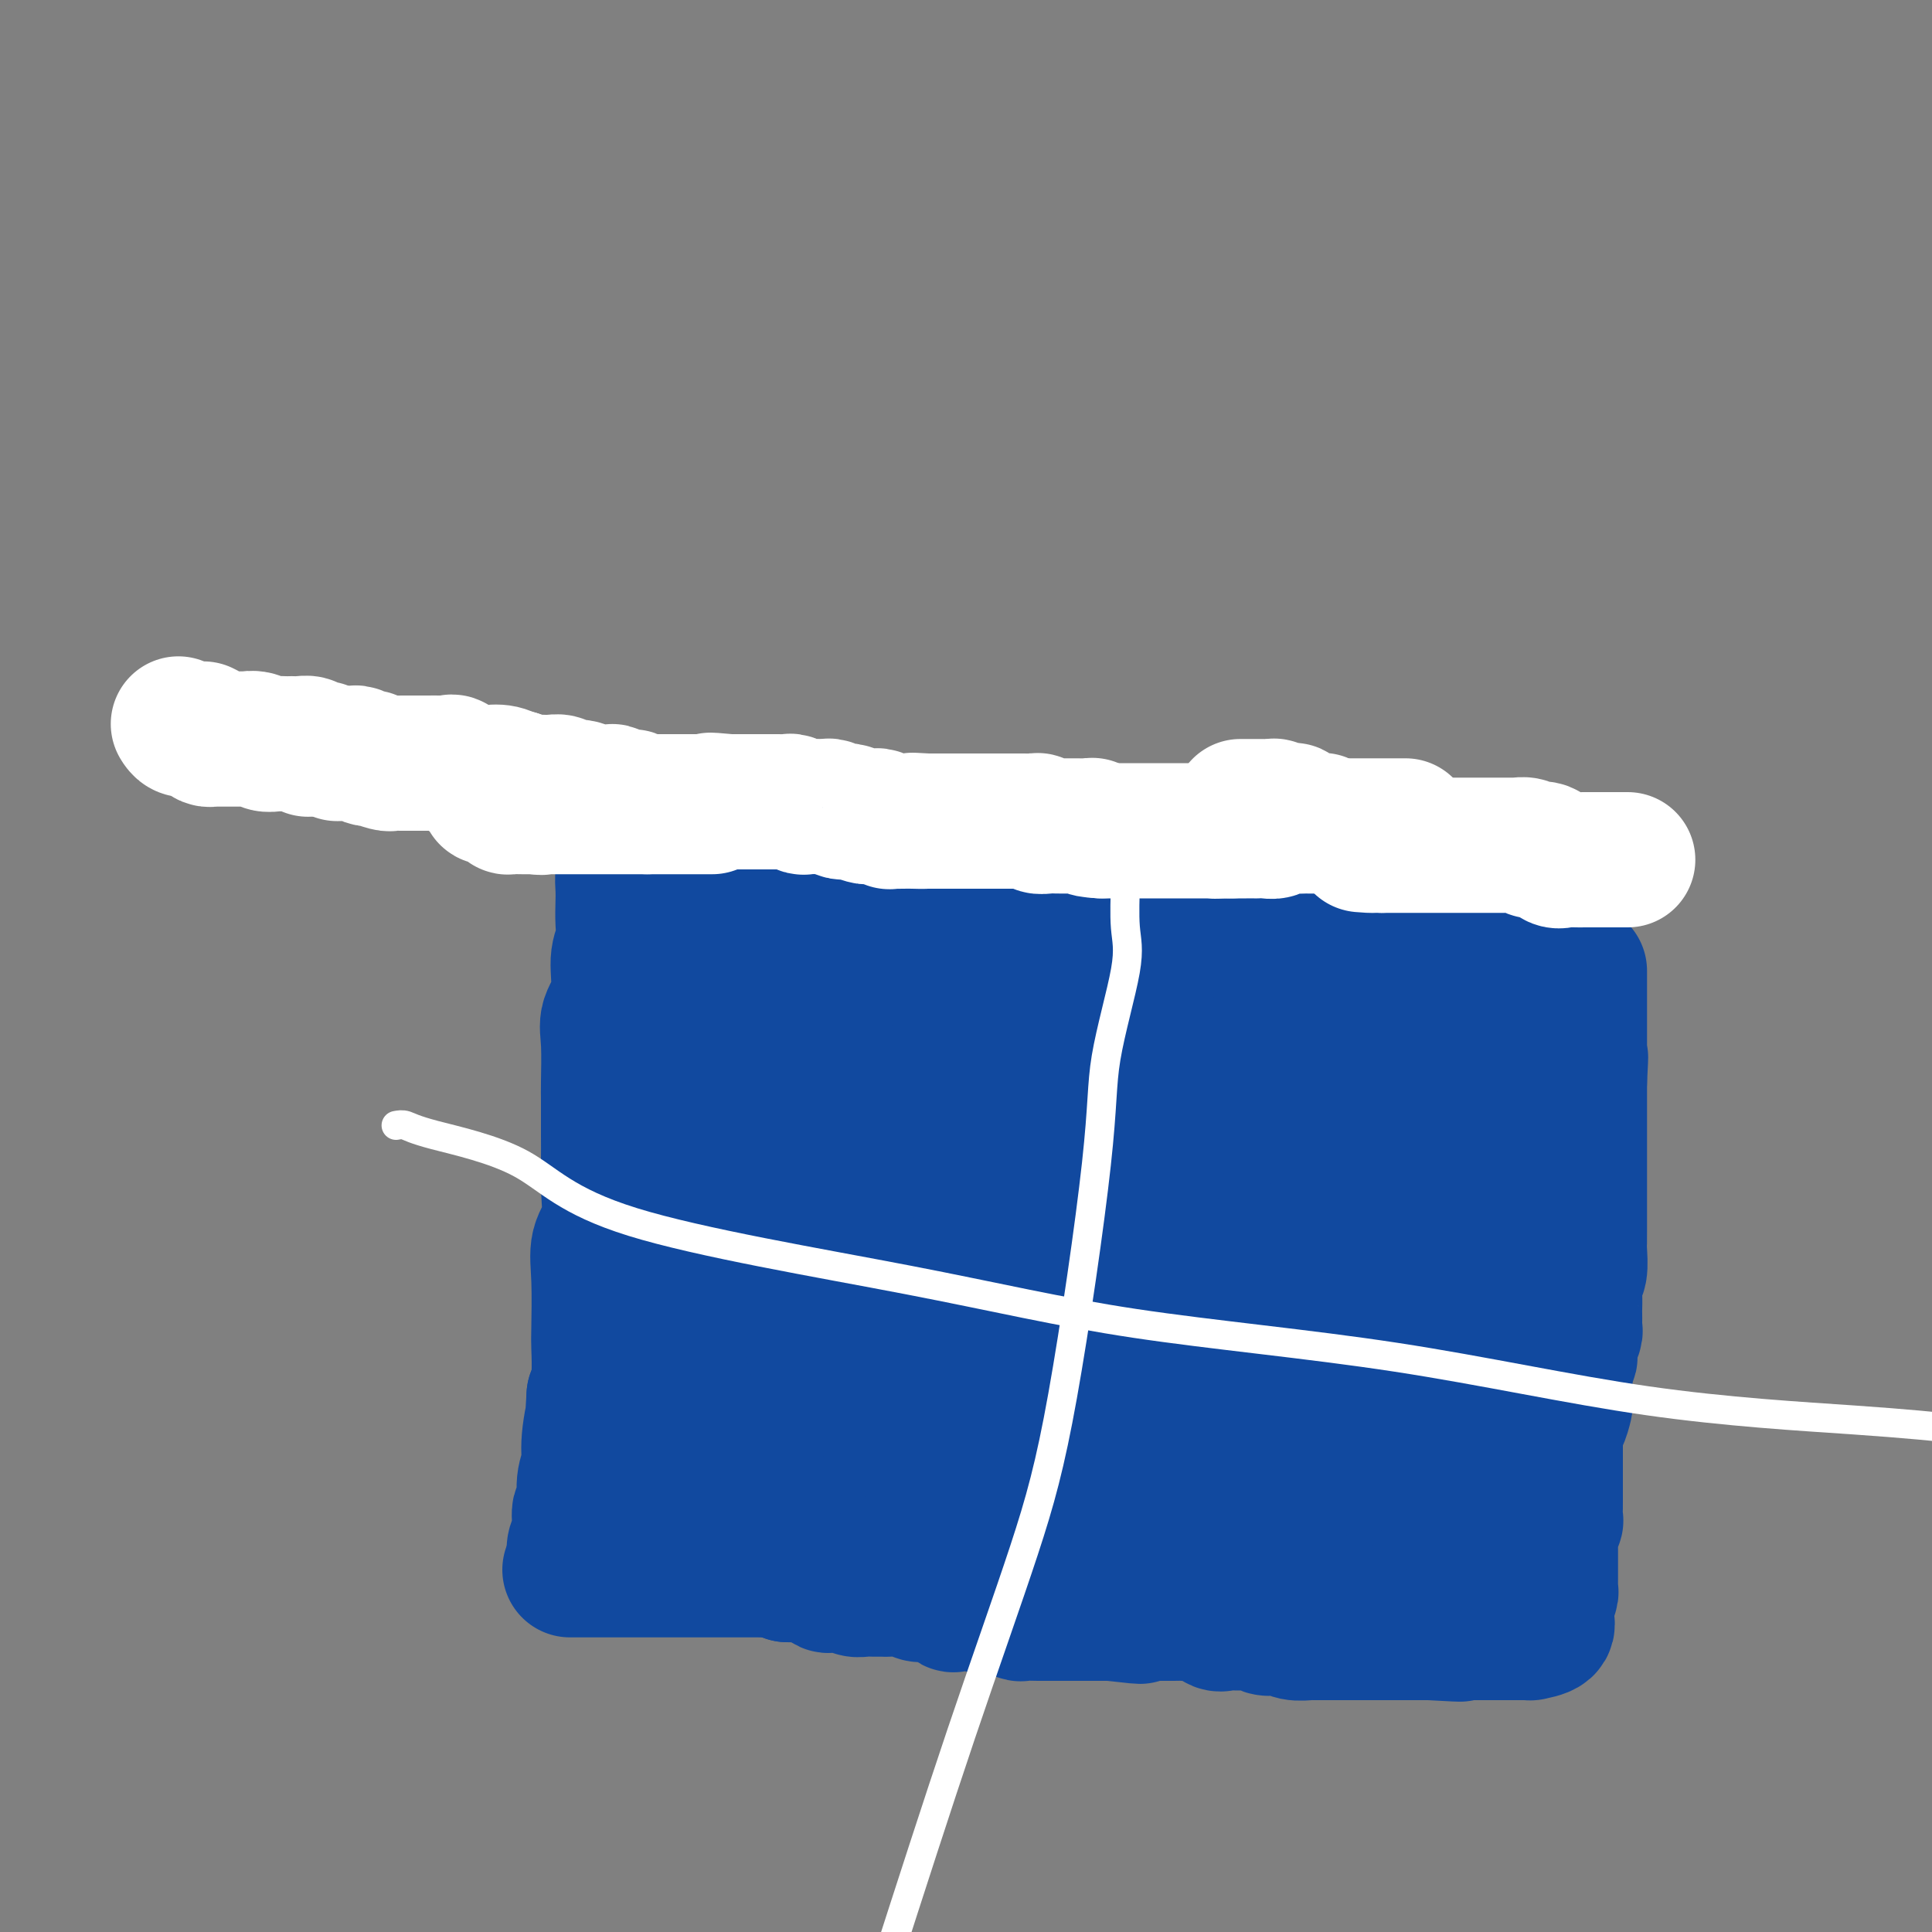 <svg viewBox='0 0 400 400' version='1.1' xmlns='http://www.w3.org/2000/svg' xmlns:xlink='http://www.w3.org/1999/xlink'><rect x="0" y="0" width="400" height="400" fill="#808080" stroke="none"/><g fill='none' stroke='#11499F' stroke-width='28' stroke-linecap='round' stroke-linejoin='round'><path d='M131,175c0.083,0.124 0.166,0.248 0,1c-0.166,0.752 -0.581,2.133 -1,3c-0.419,0.867 -0.843,1.222 -1,2c-0.157,0.778 -0.046,1.979 0,3c0.046,1.021 0.029,1.861 0,3c-0.029,1.139 -0.068,2.576 0,4c0.068,1.424 0.242,2.834 0,4c-0.242,1.166 -0.902,2.088 -1,4c-0.098,1.912 0.366,4.815 0,7c-0.366,2.185 -1.562,3.652 -2,5c-0.438,1.348 -0.117,2.578 0,5c0.117,2.422 0.031,6.035 0,8c-0.031,1.965 -0.006,2.283 0,4c0.006,1.717 -0.006,4.835 0,7c0.006,2.165 0.030,3.378 0,5c-0.030,1.622 -0.113,3.653 0,6c0.113,2.347 0.422,5.009 0,7c-0.422,1.991 -1.577,3.309 -2,5c-0.423,1.691 -0.116,3.754 0,7c0.116,3.246 0.041,7.674 0,10c-0.041,2.326 -0.050,2.549 0,4c0.050,1.451 0.157,4.129 0,6c-0.157,1.871 -0.579,2.936 -1,4'/><path d='M123,289c-1.172,18.595 -0.103,8.083 0,5c0.103,-3.083 -0.761,1.261 -1,4c-0.239,2.739 0.147,3.871 0,5c-0.147,1.129 -0.828,2.256 -1,4c-0.172,1.744 0.164,4.106 0,5c-0.164,0.894 -0.829,0.320 -1,1c-0.171,0.680 0.150,2.613 0,4c-0.150,1.387 -0.772,2.227 -1,3c-0.228,0.773 -0.061,1.477 0,2c0.061,0.523 0.018,0.864 0,1c-0.018,0.136 -0.009,0.068 0,0'/><path d='M141,168c0.238,0.331 0.476,0.662 1,1c0.524,0.338 1.335,0.683 2,1c0.665,0.317 1.186,0.606 2,1c0.814,0.394 1.922,0.893 3,1c1.078,0.107 2.127,-0.178 3,0c0.873,0.178 1.569,0.817 2,1c0.431,0.183 0.598,-0.091 1,0c0.402,0.091 1.039,0.547 2,1c0.961,0.453 2.247,0.903 3,1c0.753,0.097 0.972,-0.159 2,0c1.028,0.159 2.865,0.732 4,1c1.135,0.268 1.569,0.232 2,0c0.431,-0.232 0.858,-0.661 2,0c1.142,0.661 3.000,2.410 4,3c1.000,0.590 1.144,0.020 2,0c0.856,-0.020 2.425,0.510 4,1c1.575,0.490 3.155,0.940 4,1c0.845,0.060 0.956,-0.268 2,0c1.044,0.268 3.022,1.134 5,2'/><path d='M191,183c7.847,2.484 2.466,1.195 2,1c-0.466,-0.195 3.983,0.703 6,1c2.017,0.297 1.602,-0.007 3,0c1.398,0.007 4.610,0.325 7,1c2.390,0.675 3.956,1.706 5,2c1.044,0.294 1.564,-0.148 3,0c1.436,0.148 3.788,0.885 6,2c2.212,1.115 4.284,2.608 6,3c1.716,0.392 3.077,-0.315 5,0c1.923,0.315 4.409,1.654 6,2c1.591,0.346 2.286,-0.302 4,0c1.714,0.302 4.448,1.552 6,2c1.552,0.448 1.923,0.092 3,0c1.077,-0.092 2.861,0.081 4,0c1.139,-0.081 1.635,-0.414 3,0c1.365,0.414 3.600,1.575 5,2c1.400,0.425 1.966,0.113 3,0c1.034,-0.113 2.534,-0.027 4,0c1.466,0.027 2.896,-0.006 4,0c1.104,0.006 1.883,0.052 3,0c1.117,-0.052 2.573,-0.202 4,0c1.427,0.202 2.824,0.756 4,1c1.176,0.244 2.130,0.178 3,0c0.870,-0.178 1.657,-0.469 3,0c1.343,0.469 3.242,1.699 5,2c1.758,0.301 3.375,-0.326 5,0c1.625,0.326 3.259,1.604 5,2c1.741,0.396 3.590,-0.090 5,0c1.410,0.090 2.379,0.755 3,1c0.621,0.245 0.892,0.070 1,0c0.108,-0.070 0.054,-0.035 0,0'/><path d='M317,205c10.603,1.514 3.612,1.300 1,2c-2.612,0.700 -0.843,2.316 0,4c0.843,1.684 0.762,3.436 0,6c-0.762,2.564 -2.204,5.939 -3,9c-0.796,3.061 -0.945,5.806 -1,7c-0.055,1.194 -0.015,0.836 0,2c0.015,1.164 0.004,3.850 0,6c-0.004,2.150 -0.001,3.765 0,5c0.001,1.235 0.000,2.089 0,4c-0.000,1.911 -0.000,4.879 0,7c0.000,2.121 0.000,3.396 0,5c-0.000,1.604 -0.000,3.537 0,5c0.000,1.463 0.000,2.457 0,5c-0.000,2.543 -0.000,6.636 0,9c0.000,2.364 0.001,2.998 0,4c-0.001,1.002 -0.004,2.373 0,4c0.004,1.627 0.015,3.511 0,5c-0.015,1.489 -0.057,2.582 0,4c0.057,1.418 0.211,3.161 0,4c-0.211,0.839 -0.789,0.775 -1,2c-0.211,1.225 -0.057,3.738 0,5c0.057,1.262 0.015,1.272 0,2c-0.015,0.728 -0.004,2.175 0,3c0.004,0.825 0.001,1.030 0,2c-0.001,0.970 -0.000,2.706 0,4c0.000,1.294 0.000,2.147 0,3'/><path d='M319,333c-0.321,-0.423 -0.642,-0.845 -1,-1c-0.358,-0.155 -0.752,-0.041 -1,0c-0.248,0.041 -0.351,0.011 -1,0c-0.649,-0.011 -1.844,-0.003 -3,0c-1.156,0.003 -2.271,0.001 -3,0c-0.729,-0.001 -1.071,-0.000 -2,0c-0.929,0.000 -2.446,0.000 -4,0c-1.554,-0.000 -3.146,-0.000 -4,0c-0.854,0.000 -0.971,0.000 -2,0c-1.029,-0.000 -2.970,-0.000 -5,0c-2.030,0.000 -4.150,0.000 -6,0c-1.850,-0.000 -3.432,-0.000 -5,0c-1.568,0.000 -3.123,0.000 -5,0c-1.877,-0.000 -4.075,-0.001 -6,0c-1.925,0.001 -3.575,0.002 -6,0c-2.425,-0.002 -5.625,-0.007 -8,0c-2.375,0.007 -3.926,0.026 -6,0c-2.074,-0.026 -4.673,-0.097 -7,0c-2.327,0.097 -4.383,0.363 -7,0c-2.617,-0.363 -5.796,-1.355 -8,-2c-2.204,-0.645 -3.434,-0.943 -5,-1c-1.566,-0.057 -3.468,0.125 -5,0c-1.532,-0.125 -2.695,-0.559 -4,-1c-1.305,-0.441 -2.754,-0.889 -4,-1c-1.246,-0.111 -2.290,0.114 -4,0c-1.710,-0.114 -4.087,-0.567 -5,-1c-0.913,-0.433 -0.361,-0.847 -1,-1c-0.639,-0.153 -2.468,-0.044 -4,0c-1.532,0.044 -2.766,0.022 -4,0'/><path d='M193,325c-7.403,-1.031 -3.912,-0.108 -3,0c0.912,0.108 -0.757,-0.598 -2,-1c-1.243,-0.402 -2.060,-0.500 -3,-1c-0.940,-0.500 -2.001,-1.402 -3,-2c-0.999,-0.598 -1.934,-0.892 -3,-1c-1.066,-0.108 -2.264,-0.029 -3,0c-0.736,0.029 -1.011,0.008 -1,0c0.011,-0.008 0.307,-0.002 0,0c-0.307,0.002 -1.218,0.001 -2,0c-0.782,-0.001 -1.436,-0.000 -2,0c-0.564,0.000 -1.039,0.000 -2,0c-0.961,-0.000 -2.409,-0.000 -3,0c-0.591,0.000 -0.324,0.000 -1,0c-0.676,-0.000 -2.296,-0.000 -3,0c-0.704,0.000 -0.493,0.000 -1,0c-0.507,-0.000 -1.731,-0.000 -3,0c-1.269,0.000 -2.581,0.000 -4,0c-1.419,-0.000 -2.943,-0.000 -4,0c-1.057,0.000 -1.645,0.000 -2,0c-0.355,-0.000 -0.476,-0.000 -1,0c-0.524,0.000 -1.450,0.000 -2,0c-0.550,-0.000 -0.724,-0.000 -1,0c-0.276,0.000 -0.654,0.000 -1,0c-0.346,-0.000 -0.660,-0.000 -1,0c-0.340,0.000 -0.707,0.000 -1,0c-0.293,-0.000 -0.512,-0.000 -1,0c-0.488,0.000 -1.244,0.000 -2,0'/><path d='M138,320c-6.627,-0.016 -2.693,-0.057 -2,0c0.693,0.057 -1.853,0.211 -3,0c-1.147,-0.211 -0.895,-0.789 -1,-1c-0.105,-0.211 -0.567,-0.057 -1,0c-0.433,0.057 -0.838,0.016 -1,0c-0.162,-0.016 -0.081,-0.008 0,0'/><path d='M130,319c0.000,0.000 0.100,0.100 0.1,0.1'/><path d='M147,192c0.419,0.028 0.837,0.056 1,0c0.163,-0.056 0.069,-0.196 0,0c-0.069,0.196 -0.113,0.726 0,1c0.113,0.274 0.383,0.290 1,1c0.617,0.710 1.581,2.113 3,3c1.419,0.887 3.295,1.258 5,2c1.705,0.742 3.241,1.856 5,3c1.759,1.144 3.741,2.320 7,3c3.259,0.680 7.796,0.866 11,1c3.204,0.134 5.075,0.216 8,1c2.925,0.784 6.903,2.269 10,3c3.097,0.731 5.314,0.707 8,1c2.686,0.293 5.840,0.904 9,1c3.160,0.096 6.327,-0.324 10,1c3.673,1.324 7.854,4.390 12,6c4.146,1.610 8.257,1.763 13,3c4.743,1.237 10.117,3.558 15,6c4.883,2.442 9.276,5.004 13,7c3.724,1.996 6.778,3.428 8,4c1.222,0.572 0.611,0.286 0,0'/><path d='M269,222c-0.414,-0.309 -0.827,-0.619 -1,-1c-0.173,-0.381 -0.105,-0.835 0,-1c0.105,-0.165 0.247,-0.041 1,0c0.753,0.041 2.117,0.001 3,0c0.883,-0.001 1.286,0.038 2,0c0.714,-0.038 1.739,-0.154 3,0c1.261,0.154 2.759,0.577 4,1c1.241,0.423 2.224,0.846 3,1c0.776,0.154 1.346,0.041 2,0c0.654,-0.041 1.393,-0.009 2,0c0.607,0.009 1.081,-0.005 2,0c0.919,0.005 2.284,0.030 3,0c0.716,-0.030 0.784,-0.115 1,0c0.216,0.115 0.579,0.429 1,1c0.421,0.571 0.901,1.400 1,3c0.099,1.600 -0.184,3.970 0,7c0.184,3.030 0.834,6.719 1,9c0.166,2.281 -0.152,3.155 0,4c0.152,0.845 0.773,1.661 1,3c0.227,1.339 0.060,3.201 0,5c-0.060,1.799 -0.013,3.536 0,5c0.013,1.464 -0.009,2.655 0,4c0.009,1.345 0.048,2.845 0,4c-0.048,1.155 -0.185,1.964 0,3c0.185,1.036 0.690,2.300 1,5c0.310,2.700 0.423,6.837 1,9c0.577,2.163 1.617,2.352 2,3c0.383,0.648 0.109,1.757 0,3c-0.109,1.243 -0.055,2.622 0,4'/><path d='M302,294c1.321,11.827 1.622,7.396 2,7c0.378,-0.396 0.833,3.244 1,5c0.167,1.756 0.046,1.629 0,2c-0.046,0.371 -0.016,1.239 0,2c0.016,0.761 0.020,1.414 0,2c-0.020,0.586 -0.064,1.106 0,2c0.064,0.894 0.236,2.163 0,3c-0.236,0.837 -0.880,1.244 -1,2c-0.120,0.756 0.283,1.863 0,3c-0.283,1.137 -1.252,2.306 -2,3c-0.748,0.694 -1.275,0.913 -2,1c-0.725,0.087 -1.647,0.040 -2,0c-0.353,-0.040 -0.137,-0.075 -1,0c-0.863,0.075 -2.804,0.260 -5,0c-2.196,-0.260 -4.647,-0.963 -6,-1c-1.353,-0.037 -1.607,0.594 -3,0c-1.393,-0.594 -3.926,-2.412 -5,-3c-1.074,-0.588 -0.688,0.053 -2,0c-1.312,-0.053 -4.322,-0.801 -6,-1c-1.678,-0.199 -2.023,0.149 -3,0c-0.977,-0.149 -2.585,-0.796 -4,-1c-1.415,-0.204 -2.636,0.036 -4,0c-1.364,-0.036 -2.869,-0.350 -5,-1c-2.131,-0.650 -4.888,-1.638 -7,-2c-2.112,-0.362 -3.580,-0.097 -5,0c-1.420,0.097 -2.793,0.026 -4,0c-1.207,-0.026 -2.248,-0.007 -4,0c-1.752,0.007 -4.215,0.002 -6,0c-1.785,-0.002 -2.893,-0.001 -4,0'/><path d='M224,317c-12.369,-1.178 -4.290,-0.123 -4,0c0.290,0.123 -7.208,-0.687 -10,-1c-2.792,-0.313 -0.877,-0.130 -3,0c-2.123,0.130 -8.283,0.207 -12,0c-3.717,-0.207 -4.990,-0.699 -7,-1c-2.010,-0.301 -4.757,-0.410 -8,-1c-3.243,-0.590 -6.982,-1.659 -9,-2c-2.018,-0.341 -2.314,0.048 -4,0c-1.686,-0.048 -4.762,-0.533 -7,-1c-2.238,-0.467 -3.636,-0.917 -5,-1c-1.364,-0.083 -2.692,0.202 -4,0c-1.308,-0.202 -2.595,-0.890 -4,-1c-1.405,-0.110 -2.926,0.359 -4,0c-1.074,-0.359 -1.699,-1.548 -3,-2c-1.301,-0.452 -3.279,-0.169 -4,0c-0.721,0.169 -0.187,0.224 0,0c0.187,-0.224 0.026,-0.727 0,-1c-0.026,-0.273 0.084,-0.315 0,-1c-0.084,-0.685 -0.363,-2.014 0,-4c0.363,-1.986 1.366,-4.631 2,-7c0.634,-2.369 0.898,-4.463 1,-7c0.102,-2.537 0.041,-5.516 0,-8c-0.041,-2.484 -0.064,-4.472 1,-9c1.064,-4.528 3.213,-11.594 4,-16c0.787,-4.406 0.211,-6.150 0,-9c-0.211,-2.850 -0.057,-6.806 0,-9c0.057,-2.194 0.016,-2.627 0,-4c-0.016,-1.373 -0.008,-3.687 0,-6'/><path d='M144,226c0.035,-4.827 0.123,-2.895 0,-3c-0.123,-0.105 -0.455,-2.247 0,-4c0.455,-1.753 1.698,-3.117 2,-4c0.302,-0.883 -0.336,-1.285 0,-2c0.336,-0.715 1.645,-1.742 2,-3c0.355,-1.258 -0.245,-2.748 0,-4c0.245,-1.252 1.333,-2.265 2,-3c0.667,-0.735 0.911,-1.192 1,-1c0.089,0.192 0.023,1.032 0,2c-0.023,0.968 -0.002,2.065 0,6c0.002,3.935 -0.014,10.707 0,18c0.014,7.293 0.057,15.105 0,22c-0.057,6.895 -0.214,12.873 0,18c0.214,5.127 0.799,9.402 2,13c1.201,3.598 3.018,6.519 4,9c0.982,2.481 1.127,4.522 2,6c0.873,1.478 2.472,2.392 3,3c0.528,0.608 -0.016,0.908 0,1c0.016,0.092 0.593,-0.025 1,0c0.407,0.025 0.645,0.193 1,0c0.355,-0.193 0.827,-0.747 1,-3c0.173,-2.253 0.046,-6.205 0,-10c-0.046,-3.795 -0.012,-7.434 0,-11c0.012,-3.566 0.003,-7.059 0,-10c-0.003,-2.941 -0.001,-5.330 0,-7c0.001,-1.670 0.000,-2.620 0,-4c-0.000,-1.380 -0.000,-3.190 0,-5'/><path d='M165,250c0.002,-8.491 0.007,-6.220 0,-5c-0.007,1.220 -0.024,1.388 0,2c0.024,0.612 0.091,1.667 0,3c-0.091,1.333 -0.340,2.946 0,7c0.340,4.054 1.268,10.551 2,15c0.732,4.449 1.268,6.850 2,9c0.732,2.150 1.660,4.049 2,6c0.340,1.951 0.091,3.954 0,3c-0.091,-0.954 -0.024,-4.865 0,-6c0.024,-1.135 0.007,0.504 0,-3c-0.007,-3.504 -0.002,-12.153 0,-18c0.002,-5.847 0.001,-8.894 0,-12c-0.001,-3.106 -0.003,-6.272 0,-9c0.003,-2.728 0.012,-5.018 0,-7c-0.012,-1.982 -0.044,-3.655 0,-5c0.044,-1.345 0.166,-2.362 0,-3c-0.166,-0.638 -0.619,-0.897 0,-1c0.619,-0.103 2.309,-0.052 4,0'/><path d='M175,226c0.843,-0.204 0.949,-0.214 5,0c4.051,0.214 12.046,0.653 16,1c3.954,0.347 3.868,0.601 6,1c2.132,0.399 6.484,0.944 10,1c3.516,0.056 6.196,-0.378 8,0c1.804,0.378 2.730,1.568 4,2c1.270,0.432 2.882,0.105 5,0c2.118,-0.105 4.742,0.012 7,0c2.258,-0.012 4.150,-0.154 6,0c1.850,0.154 3.658,0.604 6,1c2.342,0.396 5.217,0.739 7,1c1.783,0.261 2.475,0.439 4,1c1.525,0.561 3.883,1.506 5,2c1.117,0.494 0.994,0.538 2,1c1.006,0.462 3.143,1.342 5,2c1.857,0.658 3.435,1.093 6,2c2.565,0.907 6.117,2.287 8,3c1.883,0.713 2.096,0.761 3,1c0.904,0.239 2.498,0.671 3,1c0.502,0.329 -0.090,0.557 0,1c0.090,0.443 0.861,1.101 1,2c0.139,0.899 -0.355,2.040 0,4c0.355,1.960 1.559,4.740 2,7c0.441,2.260 0.118,4.000 0,6c-0.118,2.000 -0.031,4.260 0,7c0.031,2.740 0.008,5.961 0,8c-0.008,2.039 0.001,2.897 0,4c-0.001,1.103 -0.010,2.450 0,5c0.010,2.550 0.041,6.302 0,8c-0.041,1.698 -0.155,1.342 0,2c0.155,0.658 0.577,2.329 1,4'/><path d='M295,304c0.512,9.537 -0.209,4.381 0,3c0.209,-1.381 1.347,1.014 1,2c-0.347,0.986 -2.179,0.561 -3,0c-0.821,-0.561 -0.632,-1.260 -2,-2c-1.368,-0.740 -4.292,-1.521 -6,-2c-1.708,-0.479 -2.201,-0.656 -4,-1c-1.799,-0.344 -4.905,-0.855 -7,-1c-2.095,-0.145 -3.178,0.077 -5,0c-1.822,-0.077 -4.383,-0.451 -7,-1c-2.617,-0.549 -5.291,-1.271 -8,-2c-2.709,-0.729 -5.452,-1.463 -8,-2c-2.548,-0.537 -4.900,-0.876 -7,-1c-2.100,-0.124 -3.948,-0.033 -6,0c-2.052,0.033 -4.309,0.009 -6,0c-1.691,-0.009 -2.817,-0.002 -5,0c-2.183,0.002 -5.425,0.001 -8,0c-2.575,-0.001 -4.485,-0.000 -6,0c-1.515,0.000 -2.635,0.000 -4,0c-1.365,-0.000 -2.974,-0.000 -4,0c-1.026,0.000 -1.470,0.000 -2,0c-0.530,-0.000 -1.148,-0.000 -2,0c-0.852,0.000 -1.940,0.000 -3,0c-1.060,-0.000 -2.093,-0.000 -3,0c-0.907,0.000 -1.688,0.000 -2,0c-0.312,-0.000 -0.156,-0.000 0,0'/><path d='M188,297c-8.146,-0.239 -3.009,-0.837 -1,-2c2.009,-1.163 0.892,-2.892 0,-5c-0.892,-2.108 -1.560,-4.595 -2,-7c-0.440,-2.405 -0.654,-4.730 -1,-7c-0.346,-2.270 -0.826,-4.487 -1,-7c-0.174,-2.513 -0.043,-5.324 0,-7c0.043,-1.676 -0.002,-2.217 0,-4c0.002,-1.783 0.053,-4.807 0,-7c-0.053,-2.193 -0.208,-3.554 0,-5c0.208,-1.446 0.781,-2.978 1,-4c0.219,-1.022 0.085,-1.536 0,-2c-0.085,-0.464 -0.123,-0.880 0,-1c0.123,-0.120 0.405,0.055 1,0c0.595,-0.055 1.502,-0.342 3,0c1.498,0.342 3.588,1.311 5,2c1.412,0.689 2.145,1.097 3,2c0.855,0.903 1.832,2.303 3,3c1.168,0.697 2.528,0.693 4,1c1.472,0.307 3.057,0.926 5,1c1.943,0.074 4.246,-0.398 7,0c2.754,0.398 5.960,1.667 8,2c2.040,0.333 2.915,-0.271 5,0c2.085,0.271 5.379,1.416 8,2c2.621,0.584 4.567,0.607 6,1c1.433,0.393 2.353,1.157 4,2c1.647,0.843 4.020,1.765 6,2c1.980,0.235 3.566,-0.219 5,0c1.434,0.219 2.717,1.109 4,2'/><path d='M261,259c10.079,1.885 4.277,0.098 3,0c-1.277,-0.098 1.971,1.494 4,2c2.029,0.506 2.840,-0.075 3,0c0.160,0.075 -0.333,0.805 0,1c0.333,0.195 1.490,-0.144 2,0c0.510,0.144 0.374,0.772 1,1c0.626,0.228 2.014,0.058 3,0c0.986,-0.058 1.571,-0.003 2,0c0.429,0.003 0.701,-0.045 1,0c0.299,0.045 0.624,0.183 1,0c0.376,-0.183 0.804,-0.686 1,0c0.196,0.686 0.161,2.560 0,4c-0.161,1.440 -0.450,2.447 0,4c0.450,1.553 1.637,3.652 2,5c0.363,1.348 -0.099,1.944 0,3c0.099,1.056 0.759,2.572 1,4c0.241,1.428 0.064,2.768 0,4c-0.064,1.232 -0.014,2.355 0,4c0.014,1.645 -0.006,3.812 0,5c0.006,1.188 0.040,1.397 0,2c-0.040,0.603 -0.154,1.601 0,2c0.154,0.399 0.577,0.200 1,0'/><path d='M286,300c0.928,5.704 0.249,1.465 0,0c-0.249,-1.465 -0.066,-0.157 0,-2c0.066,-1.843 0.016,-6.837 0,-11c-0.016,-4.163 0.002,-7.497 0,-10c-0.002,-2.503 -0.026,-4.177 0,-5c0.026,-0.823 0.101,-0.794 0,0c-0.101,0.794 -0.377,2.353 -1,4c-0.623,1.647 -1.593,3.383 -2,4c-0.407,0.617 -0.251,0.116 -1,2c-0.749,1.884 -2.403,6.154 -3,8c-0.597,1.846 -0.139,1.269 0,1c0.139,-0.269 -0.043,-0.229 0,-1c0.043,-0.771 0.312,-2.351 0,-4c-0.312,-1.649 -1.204,-3.365 -2,-5c-0.796,-1.635 -1.494,-3.187 -2,-5c-0.506,-1.813 -0.818,-3.885 -1,-5c-0.182,-1.115 -0.234,-1.273 -1,-1c-0.766,0.273 -2.246,0.977 -3,2c-0.754,1.023 -0.782,2.365 -1,3c-0.218,0.635 -0.625,0.562 -1,1c-0.375,0.438 -0.716,1.387 -1,2c-0.284,0.613 -0.510,0.889 -1,1c-0.490,0.111 -1.245,0.055 -2,0'/><path d='M264,279c-2.541,1.318 -3.893,0.613 -5,0c-1.107,-0.613 -1.968,-1.133 -4,-2c-2.032,-0.867 -5.235,-2.082 -7,-3c-1.765,-0.918 -2.093,-1.538 -3,-2c-0.907,-0.462 -2.392,-0.765 -3,-1c-0.608,-0.235 -0.339,-0.402 -1,-1c-0.661,-0.598 -2.251,-1.627 -3,-2c-0.749,-0.373 -0.658,-0.091 -1,0c-0.342,0.091 -1.118,-0.009 -2,0c-0.882,0.009 -1.868,0.129 -3,0c-1.132,-0.129 -2.408,-0.505 -3,0c-0.592,0.505 -0.501,1.890 -1,3c-0.499,1.110 -1.590,1.944 -2,3c-0.410,1.056 -0.140,2.336 0,2c0.140,-0.336 0.152,-2.286 0,-4c-0.152,-1.714 -0.466,-3.193 -1,-4c-0.534,-0.807 -1.288,-0.942 -2,-1c-0.712,-0.058 -1.381,-0.038 -2,0c-0.619,0.038 -1.189,0.094 -1,0c0.189,-0.094 1.138,-0.338 0,0c-1.138,0.338 -4.361,1.259 -6,2c-1.639,0.741 -1.693,1.301 -3,3c-1.307,1.699 -3.866,4.538 -5,6c-1.134,1.462 -0.844,1.547 -1,2c-0.156,0.453 -0.759,1.272 -1,1c-0.241,-0.272 -0.121,-1.636 0,-3'/><path d='M204,278c0.088,-0.800 0.309,-1.301 0,-3c-0.309,-1.699 -1.148,-4.595 -2,-7c-0.852,-2.405 -1.717,-4.319 -2,-5c-0.283,-0.681 0.017,-0.128 0,0c-0.017,0.128 -0.352,-0.170 -1,1c-0.648,1.170 -1.609,3.808 -2,6c-0.391,2.192 -0.213,3.939 0,5c0.213,1.061 0.462,1.437 0,1c-0.462,-0.437 -1.634,-1.686 -2,-3c-0.366,-1.314 0.073,-2.692 0,-4c-0.073,-1.308 -0.659,-2.547 -1,-3c-0.341,-0.453 -0.438,-0.122 -1,0c-0.562,0.122 -1.589,0.035 -2,0c-0.411,-0.035 -0.205,-0.017 0,0'/><path d='M118,325c0.363,0.000 0.726,0.000 1,0c0.274,0.000 0.460,0.000 1,0c0.540,0.000 1.435,0.000 2,0c0.565,0.000 0.802,0.000 1,0c0.198,0.000 0.357,0.000 1,0c0.643,-0.000 1.769,-0.000 2,0c0.231,0.000 -0.433,0.000 0,0c0.433,-0.000 1.962,-0.000 3,0c1.038,0.000 1.586,0.000 2,0c0.414,-0.000 0.694,-0.000 1,0c0.306,0.000 0.637,0.000 1,0c0.363,-0.000 0.759,-0.000 1,0c0.241,0.000 0.329,0.000 1,0c0.671,-0.000 1.926,-0.000 3,0c1.074,0.000 1.969,0.000 2,0c0.031,-0.000 -0.801,-0.000 0,0c0.801,0.000 3.234,0.000 4,0c0.766,-0.000 -0.136,-0.000 0,0c0.136,0.000 1.310,0.000 2,0c0.690,-0.000 0.894,-0.000 2,0c1.106,0.000 3.112,0.000 4,0c0.888,-0.000 0.656,-0.001 1,0c0.344,0.001 1.263,0.003 2,0c0.737,-0.003 1.290,-0.011 2,0c0.710,0.011 1.576,0.041 2,0c0.424,-0.041 0.407,-0.155 1,0c0.593,0.155 1.797,0.577 3,1'/><path d='M163,326c7.369,0.157 3.292,0.050 2,0c-1.292,-0.050 0.201,-0.041 1,0c0.799,0.041 0.903,0.115 1,0c0.097,-0.115 0.186,-0.419 1,0c0.814,0.419 2.354,1.562 3,2c0.646,0.438 0.399,0.170 1,0c0.601,-0.170 2.049,-0.242 3,0c0.951,0.242 1.404,0.797 2,1c0.596,0.203 1.336,0.053 2,0c0.664,-0.053 1.252,-0.011 2,0c0.748,0.011 1.657,-0.011 2,0c0.343,0.011 0.121,0.053 1,0c0.879,-0.053 2.860,-0.203 4,0c1.140,0.203 1.441,0.759 2,1c0.559,0.241 1.377,0.169 2,0c0.623,-0.169 1.049,-0.434 2,0c0.951,0.434 2.425,1.567 3,2c0.575,0.433 0.250,0.168 1,0c0.750,-0.168 2.576,-0.237 4,0c1.424,0.237 2.445,0.782 3,1c0.555,0.218 0.642,0.111 1,0c0.358,-0.111 0.987,-0.226 2,0c1.013,0.226 2.411,0.793 3,1c0.589,0.207 0.370,0.056 1,0c0.630,-0.056 2.108,-0.015 3,0c0.892,0.015 1.196,0.004 2,0c0.804,-0.004 2.108,-0.001 3,0c0.892,0.001 1.373,0.000 2,0c0.627,-0.000 1.400,-0.000 2,0c0.600,0.000 1.029,0.000 2,0c0.971,-0.000 2.486,-0.000 4,0'/><path d='M230,334c10.812,1.238 4.343,0.332 2,0c-2.343,-0.332 -0.559,-0.089 1,0c1.559,0.089 2.892,0.024 4,0c1.108,-0.024 1.991,-0.009 3,0c1.009,0.009 2.143,0.010 3,0c0.857,-0.010 1.437,-0.031 2,0c0.563,0.031 1.111,0.114 2,0c0.889,-0.114 2.120,-0.424 3,0c0.880,0.424 1.410,1.581 2,2c0.590,0.419 1.241,0.098 2,0c0.759,-0.098 1.628,0.025 3,0c1.372,-0.025 3.248,-0.199 4,0c0.752,0.199 0.380,0.771 1,1c0.620,0.229 2.232,0.114 3,0c0.768,-0.114 0.690,-0.227 1,0c0.310,0.227 1.006,0.793 2,1c0.994,0.207 2.287,0.056 3,0c0.713,-0.056 0.846,-0.015 1,0c0.154,0.015 0.329,0.004 1,0c0.671,-0.004 1.840,-0.001 3,0c1.160,0.001 2.313,0.000 3,0c0.687,-0.000 0.908,-0.000 2,0c1.092,0.000 3.056,0.000 4,0c0.944,-0.000 0.868,-0.000 1,0c0.132,0.000 0.472,0.000 1,0c0.528,-0.000 1.244,-0.000 2,0c0.756,0.000 1.553,0.000 2,0c0.447,-0.000 0.543,-0.000 1,0c0.457,0.000 1.273,0.000 2,0c0.727,-0.000 1.363,-0.000 2,0'/><path d='M296,338c10.853,0.619 4.987,0.166 3,0c-1.987,-0.166 -0.095,-0.044 1,0c1.095,0.044 1.393,0.012 2,0c0.607,-0.012 1.524,-0.003 2,0c0.476,0.003 0.511,0.001 1,0c0.489,-0.001 1.431,-0.000 2,0c0.569,0.000 0.764,0.000 1,0c0.236,-0.000 0.513,0.000 1,0c0.487,-0.000 1.182,-0.000 2,0c0.818,0.000 1.757,0.001 2,0c0.243,-0.001 -0.211,-0.002 0,0c0.211,0.002 1.086,0.008 2,0c0.914,-0.008 1.867,-0.030 2,0c0.133,0.030 -0.553,0.110 0,0c0.553,-0.110 2.344,-0.411 3,-1c0.656,-0.589 0.177,-1.466 0,-2c-0.177,-0.534 -0.050,-0.724 0,-1c0.050,-0.276 0.025,-0.638 0,-1'/><path d='M320,333c-0.061,-0.737 -0.212,-0.579 0,-1c0.212,-0.421 0.789,-1.422 1,-2c0.211,-0.578 0.057,-0.732 0,-1c-0.057,-0.268 -0.015,-0.648 0,-1c0.015,-0.352 0.004,-0.675 0,-1c-0.004,-0.325 -0.001,-0.650 0,-1c0.001,-0.350 0.000,-0.723 0,-1c-0.000,-0.277 0.000,-0.458 0,-1c-0.000,-0.542 -0.001,-1.444 0,-2c0.001,-0.556 0.004,-0.765 0,-1c-0.004,-0.235 -0.015,-0.496 0,-1c0.015,-0.504 0.057,-1.253 0,-2c-0.057,-0.747 -0.211,-1.494 0,-2c0.211,-0.506 0.789,-0.771 1,-1c0.211,-0.229 0.057,-0.422 0,-1c-0.057,-0.578 -0.015,-1.541 0,-2c0.015,-0.459 0.004,-0.414 0,-1c-0.004,-0.586 -0.001,-1.804 0,-3c0.001,-1.196 0.001,-2.371 0,-3c-0.001,-0.629 -0.001,-0.712 0,-1c0.001,-0.288 0.003,-0.782 0,-2c-0.003,-1.218 -0.011,-3.160 0,-4c0.011,-0.840 0.041,-0.576 0,-1c-0.041,-0.424 -0.155,-1.535 0,-2c0.155,-0.465 0.577,-0.285 1,-1c0.423,-0.715 0.845,-2.326 1,-3c0.155,-0.674 0.042,-0.412 0,-1c-0.042,-0.588 -0.012,-2.025 0,-3c0.012,-0.975 0.006,-1.487 0,-2'/><path d='M324,285c0.636,-7.465 0.227,-2.126 0,-1c-0.227,1.126 -0.271,-1.961 0,-3c0.271,-1.039 0.857,-0.032 1,0c0.143,0.032 -0.158,-0.913 0,-2c0.158,-1.087 0.774,-2.317 1,-3c0.226,-0.683 0.061,-0.818 0,-1c-0.061,-0.182 -0.017,-0.409 0,-1c0.017,-0.591 0.008,-1.546 0,-2c-0.008,-0.454 -0.016,-0.408 0,-1c0.016,-0.592 0.057,-1.822 0,-3c-0.057,-1.178 -0.211,-2.305 0,-3c0.211,-0.695 0.789,-0.959 1,-2c0.211,-1.041 0.057,-2.859 0,-4c-0.057,-1.141 -0.015,-1.604 0,-2c0.015,-0.396 0.004,-0.726 0,-2c-0.004,-1.274 -0.001,-3.493 0,-5c0.001,-1.507 0.000,-2.302 0,-3c-0.000,-0.698 -0.000,-1.301 0,-2c0.000,-0.699 0.000,-1.496 0,-2c-0.000,-0.504 -0.000,-0.717 0,-1c0.000,-0.283 0.000,-0.638 0,-1c-0.000,-0.362 -0.000,-0.731 0,-1c0.000,-0.269 0.000,-0.437 0,-1c-0.000,-0.563 -0.000,-1.519 0,-2c0.000,-0.481 0.000,-0.485 0,-1c-0.000,-0.515 -0.000,-1.541 0,-2c0.000,-0.459 0.000,-0.349 0,-1c-0.000,-0.651 -0.000,-2.061 0,-3c0.000,-0.939 0.000,-1.407 0,-2c-0.000,-0.593 -0.000,-1.312 0,-2c0.000,-0.688 0.000,-1.344 0,-2'/><path d='M327,224c0.464,-9.566 0.124,-2.983 0,-1c-0.124,1.983 -0.033,-0.636 0,-2c0.033,-1.364 0.009,-1.474 0,-2c-0.009,-0.526 -0.002,-1.467 0,-2c0.002,-0.533 0.001,-0.657 0,-1c-0.001,-0.343 -0.000,-0.904 0,-1c0.000,-0.096 0.000,0.272 0,0c-0.000,-0.272 -0.000,-1.186 0,-2c0.000,-0.814 0.000,-1.528 0,-2c-0.000,-0.472 -0.000,-0.703 0,-1c0.000,-0.297 0.000,-0.661 0,-1c-0.000,-0.339 -0.000,-0.654 0,-1c0.000,-0.346 0.000,-0.724 0,-1c-0.000,-0.276 -0.000,-0.451 0,-1c0.000,-0.549 0.000,-1.471 0,-2c-0.000,-0.529 -0.000,-0.664 0,-1c0.000,-0.336 0.000,-0.874 0,-1c-0.000,-0.126 -0.000,0.158 0,0c0.000,-0.158 0.000,-0.760 0,-1c-0.000,-0.240 -0.000,-0.120 0,0'/><path d='M325,206c-0.023,0.243 -0.047,0.486 -1,0c-0.953,-0.486 -2.837,-1.700 -4,-2c-1.163,-0.300 -1.607,0.313 -2,0c-0.393,-0.313 -0.735,-1.552 -1,-2c-0.265,-0.448 -0.452,-0.106 -1,0c-0.548,0.106 -1.455,-0.024 -2,0c-0.545,0.024 -0.726,0.203 -1,0c-0.274,-0.203 -0.641,-0.786 -1,-1c-0.359,-0.214 -0.711,-0.057 -1,0c-0.289,0.057 -0.514,0.015 -1,0c-0.486,-0.015 -1.233,-0.004 -2,0c-0.767,0.004 -1.553,0.002 -2,0c-0.447,-0.002 -0.556,-0.004 -1,0c-0.444,0.004 -1.222,0.015 -2,0c-0.778,-0.015 -1.556,-0.057 -2,0c-0.444,0.057 -0.556,0.211 -1,0c-0.444,-0.211 -1.221,-0.789 -2,-1c-0.779,-0.211 -1.559,-0.057 -2,0c-0.441,0.057 -0.542,0.015 -1,0c-0.458,-0.015 -1.274,-0.004 -2,0c-0.726,0.004 -1.363,0.002 -2,0'/><path d='M291,200c-4.356,-0.326 -2.246,-0.143 -2,0c0.246,0.143 -1.372,0.244 -2,0c-0.628,-0.244 -0.264,-0.835 -1,-1c-0.736,-0.165 -2.570,0.095 -4,0c-1.430,-0.095 -2.455,-0.546 -3,-1c-0.545,-0.454 -0.611,-0.911 -1,-1c-0.389,-0.089 -1.103,0.188 -2,0c-0.897,-0.188 -1.977,-0.843 -3,-1c-1.023,-0.157 -1.988,0.182 -3,0c-1.012,-0.182 -2.069,-0.885 -3,-1c-0.931,-0.115 -1.735,0.358 -3,0c-1.265,-0.358 -2.991,-1.546 -4,-2c-1.009,-0.454 -1.300,-0.175 -2,0c-0.700,0.175 -1.809,0.244 -3,0c-1.191,-0.244 -2.463,-0.801 -3,-1c-0.537,-0.199 -0.337,-0.040 -1,0c-0.663,0.040 -2.188,-0.040 -3,0c-0.812,0.040 -0.912,0.199 -1,0c-0.088,-0.199 -0.166,-0.757 -1,-1c-0.834,-0.243 -2.426,-0.169 -3,0c-0.574,0.169 -0.131,0.435 -1,0c-0.869,-0.435 -3.049,-1.571 -4,-2c-0.951,-0.429 -0.674,-0.152 -1,0c-0.326,0.152 -1.256,0.180 -2,0c-0.744,-0.180 -1.301,-0.569 -2,-1c-0.699,-0.431 -1.538,-0.904 -2,-1c-0.462,-0.096 -0.546,0.184 -1,0c-0.454,-0.184 -1.276,-0.833 -2,-1c-0.724,-0.167 -1.349,0.147 -2,0c-0.651,-0.147 -1.329,-0.756 -2,-1c-0.671,-0.244 -1.336,-0.122 -2,0'/><path d='M222,185c-11.071,-2.543 -4.248,-1.400 -2,-1c2.248,0.400 -0.080,0.056 -1,0c-0.920,-0.056 -0.432,0.177 -1,0c-0.568,-0.177 -2.193,-0.764 -3,-1c-0.807,-0.236 -0.798,-0.119 -1,0c-0.202,0.119 -0.617,0.242 -1,0c-0.383,-0.242 -0.736,-0.850 -1,-1c-0.264,-0.150 -0.441,0.157 -1,0c-0.559,-0.157 -1.501,-0.778 -2,-1c-0.499,-0.222 -0.554,-0.045 -1,0c-0.446,0.045 -1.284,-0.040 -2,0c-0.716,0.040 -1.309,0.207 -2,0c-0.691,-0.207 -1.481,-0.788 -2,-1c-0.519,-0.212 -0.768,-0.057 -1,0c-0.232,0.057 -0.447,0.015 -1,0c-0.553,-0.015 -1.444,-0.004 -2,0c-0.556,0.004 -0.778,0.002 -1,0'/><path d='M197,180c-4.059,-1.000 -1.707,-0.999 -1,-1c0.707,-0.001 -0.230,-0.004 -1,0c-0.770,0.004 -1.372,0.015 -2,0c-0.628,-0.015 -1.281,-0.054 -2,0c-0.719,0.054 -1.505,0.203 -2,0c-0.495,-0.203 -0.699,-0.758 -1,-1c-0.301,-0.242 -0.699,-0.170 -1,0c-0.301,0.170 -0.503,0.438 -1,0c-0.497,-0.438 -1.287,-1.582 -2,-2c-0.713,-0.418 -1.349,-0.111 -2,0c-0.651,0.111 -1.316,0.026 -2,0c-0.684,-0.026 -1.387,0.007 -2,0c-0.613,-0.007 -1.138,-0.055 -2,0c-0.862,0.055 -2.062,0.212 -3,0c-0.938,-0.212 -1.612,-0.793 -2,-1c-0.388,-0.207 -0.488,-0.040 -1,0c-0.512,0.040 -1.437,-0.046 -2,0c-0.563,0.046 -0.765,0.223 -1,0c-0.235,-0.223 -0.504,-0.848 -1,-1c-0.496,-0.152 -1.218,0.169 -2,0c-0.782,-0.169 -1.625,-0.829 -2,-1c-0.375,-0.171 -0.281,0.146 -1,0c-0.719,-0.146 -2.252,-0.756 -3,-1c-0.748,-0.244 -0.710,-0.122 -1,0c-0.290,0.122 -0.908,0.243 -1,0c-0.092,-0.243 0.340,-0.850 0,-1c-0.340,-0.150 -1.453,0.156 -2,0c-0.547,-0.156 -0.528,-0.774 -1,-1c-0.472,-0.226 -1.435,-0.061 -2,0c-0.565,0.061 -0.733,0.017 -1,0c-0.267,-0.017 -0.634,-0.009 -1,0'/><path d='M149,170c-7.620,-1.790 -2.671,-1.264 -1,-1c1.671,0.264 0.062,0.267 -1,0c-1.062,-0.267 -1.577,-0.804 -2,-1c-0.423,-0.196 -0.752,-0.053 -1,0c-0.248,0.053 -0.413,0.014 -1,0c-0.587,-0.014 -1.596,-0.004 -2,0c-0.404,0.004 -0.202,0.002 0,0'/></g>
<g fill='none' stroke='#FFFFFF' stroke-width='6' stroke-linecap='round' stroke-linejoin='round'><path d='M233,166c-0.001,0.120 -0.001,0.239 0,1c0.001,0.761 0.004,2.162 0,4c-0.004,1.838 -0.016,4.111 0,6c0.016,1.889 0.059,3.394 0,6c-0.059,2.606 -0.219,6.314 0,9c0.219,2.686 0.816,4.350 0,9c-0.816,4.650 -3.046,12.284 -4,18c-0.954,5.716 -0.631,9.512 -2,22c-1.369,12.488 -4.429,33.667 -7,48c-2.571,14.333 -4.654,21.820 -8,32c-3.346,10.180 -7.956,23.051 -13,38c-5.044,14.949 -10.522,31.974 -16,49'/><path d='M82,233c0.628,-0.120 1.257,-0.241 2,0c0.743,0.241 1.601,0.842 6,2c4.399,1.158 12.340,2.871 18,6c5.660,3.129 9.041,7.674 23,12c13.959,4.326 38.497,8.433 57,12c18.503,3.567 30.972,6.594 47,9c16.028,2.406 35.616,4.191 54,7c18.384,2.809 35.565,6.641 52,9c16.435,2.359 32.124,3.245 43,4c10.876,0.755 16.938,1.377 23,2'/></g>
<g fill='none' stroke='#FFFFFF' stroke-width='28' stroke-linecap='round' stroke-linejoin='round'><path d='M337,178c-0.891,0.000 -1.782,0.000 -2,0c-0.218,-0.000 0.237,-0.000 0,0c-0.237,0.000 -1.166,0.000 -2,0c-0.834,-0.000 -1.574,-0.001 -2,0c-0.426,0.001 -0.537,0.002 -1,0c-0.463,-0.002 -1.279,-0.008 -2,0c-0.721,0.008 -1.349,0.030 -2,0c-0.651,-0.030 -1.327,-0.112 -2,0c-0.673,0.112 -1.345,0.419 -2,0c-0.655,-0.419 -1.293,-1.562 -2,-2c-0.707,-0.438 -1.484,-0.170 -2,0c-0.516,0.170 -0.771,0.242 -1,0c-0.229,-0.242 -0.432,-0.797 -1,-1c-0.568,-0.203 -1.500,-0.054 -2,0c-0.500,0.054 -0.567,0.015 -1,0c-0.433,-0.015 -1.233,-0.004 -2,0c-0.767,0.004 -1.501,0.001 -2,0c-0.499,-0.001 -0.763,-0.000 -1,0c-0.237,0.000 -0.449,0.000 -1,0c-0.551,-0.000 -1.442,-0.000 -2,0c-0.558,0.000 -0.782,0.000 -1,0c-0.218,-0.000 -0.431,-0.000 -1,0c-0.569,0.000 -1.494,0.000 -2,0c-0.506,-0.000 -0.594,-0.000 -1,0c-0.406,0.000 -1.131,0.000 -2,0c-0.869,-0.000 -1.880,-0.000 -3,0c-1.120,0.000 -2.347,0.000 -3,0c-0.653,-0.000 -0.732,-0.000 -1,0c-0.268,0.000 -0.726,0.000 -1,0c-0.274,-0.000 -0.364,-0.000 -1,0c-0.636,0.000 -1.818,0.000 -3,0'/><path d='M286,175c-8.000,-0.396 -2.501,0.114 -1,0c1.501,-0.114 -0.997,-0.853 -2,-1c-1.003,-0.147 -0.511,0.297 -1,0c-0.489,-0.297 -1.961,-1.334 -3,-2c-1.039,-0.666 -1.647,-0.961 -2,-1c-0.353,-0.039 -0.452,0.178 -1,0c-0.548,-0.178 -1.546,-0.752 -2,-1c-0.454,-0.248 -0.363,-0.171 -1,0c-0.637,0.171 -2.002,0.434 -3,0c-0.998,-0.434 -1.629,-1.566 -2,-2c-0.371,-0.434 -0.481,-0.169 -1,0c-0.519,0.169 -1.448,0.241 -2,0c-0.552,-0.241 -0.726,-0.797 -1,-1c-0.274,-0.203 -0.647,-0.054 -1,0c-0.353,0.054 -0.685,0.015 -1,0c-0.315,-0.015 -0.614,-0.004 -1,0c-0.386,0.004 -0.860,0.001 -1,0c-0.140,-0.001 0.054,-0.000 0,0c-0.054,0.000 -0.355,0.000 -1,0c-0.645,-0.000 -1.635,-0.000 -2,0c-0.365,0.000 -0.104,0.000 0,0c0.104,-0.000 0.052,-0.000 0,0'/><path d='M291,171c-0.325,-0.000 -0.650,-0.000 -1,0c-0.350,0.000 -0.724,0.000 -1,0c-0.276,-0.000 -0.454,-0.000 -1,0c-0.546,0.000 -1.458,0.000 -2,0c-0.542,-0.000 -0.712,-0.000 -1,0c-0.288,0.000 -0.693,0.000 -1,0c-0.307,-0.000 -0.515,-0.000 -1,0c-0.485,0.000 -1.246,0.000 -2,0c-0.754,-0.000 -1.502,-0.000 -2,0c-0.498,0.000 -0.745,0.000 -1,0c-0.255,-0.000 -0.516,-0.000 -1,0c-0.484,0.000 -1.191,0.000 -2,0c-0.809,-0.000 -1.722,-0.000 -2,0c-0.278,0.000 0.077,0.000 0,0c-0.077,-0.000 -0.587,-0.001 -1,0c-0.413,0.001 -0.730,0.004 -1,0c-0.270,-0.004 -0.495,-0.015 -1,0c-0.505,0.015 -1.292,0.057 -2,0c-0.708,-0.057 -1.337,-0.211 -2,0c-0.663,0.211 -1.361,0.789 -2,1c-0.639,0.211 -1.218,0.057 -2,0c-0.782,-0.057 -1.768,-0.015 -2,0c-0.232,0.015 0.289,0.004 0,0c-0.289,-0.004 -1.387,-0.001 -2,0c-0.613,0.001 -0.742,0.000 -1,0c-0.258,-0.000 -0.645,-0.000 -1,0c-0.355,0.000 -0.677,0.000 -1,0'/><path d='M255,172c-5.978,0.155 -2.924,0.041 -2,0c0.924,-0.041 -0.281,-0.011 -1,0c-0.719,0.011 -0.952,0.003 -1,0c-0.048,-0.003 0.088,-0.001 0,0c-0.088,0.001 -0.399,0.000 -1,0c-0.601,-0.000 -1.492,-0.000 -2,0c-0.508,0.000 -0.634,0.000 -1,0c-0.366,-0.000 -0.974,-0.000 -1,0c-0.026,0.000 0.528,0.000 0,0c-0.528,-0.000 -2.138,-0.000 -3,0c-0.862,0.000 -0.976,0.000 -1,0c-0.024,-0.000 0.043,-0.000 0,0c-0.043,0.000 -0.197,0.000 -1,0c-0.803,-0.000 -2.256,-0.000 -3,0c-0.744,0.000 -0.778,0.000 -1,0c-0.222,-0.000 -0.631,-0.000 -1,0c-0.369,0.000 -0.697,0.000 -1,0c-0.303,-0.000 -0.581,-0.000 -1,0c-0.419,0.000 -0.978,0.000 -1,0c-0.022,-0.000 0.494,-0.000 0,0c-0.494,0.000 -1.998,0.000 -3,0c-1.002,-0.000 -1.501,-0.000 -2,0'/><path d='M228,172c-4.582,-0.226 -2.536,-0.793 -2,-1c0.536,-0.207 -0.439,-0.056 -1,0c-0.561,0.056 -0.710,0.015 -1,0c-0.290,-0.015 -0.721,-0.004 -1,0c-0.279,0.004 -0.406,0.001 -1,0c-0.594,-0.001 -1.655,0.001 -2,0c-0.345,-0.001 0.028,-0.004 0,0c-0.028,0.004 -0.455,0.015 -1,0c-0.545,-0.015 -1.207,-0.057 -2,0c-0.793,0.057 -1.719,0.211 -2,0c-0.281,-0.211 0.081,-0.789 0,-1c-0.081,-0.211 -0.605,-0.057 -1,0c-0.395,0.057 -0.660,0.015 -1,0c-0.340,-0.015 -0.755,-0.004 -1,0c-0.245,0.004 -0.320,0.001 -1,0c-0.680,-0.001 -1.964,-0.000 -3,0c-1.036,0.000 -1.824,0.000 -2,0c-0.176,-0.000 0.262,-0.000 0,0c-0.262,0.000 -1.222,0.000 -2,0c-0.778,-0.000 -1.373,-0.000 -2,0c-0.627,0.000 -1.284,0.000 -2,0c-0.716,-0.000 -1.490,-0.000 -2,0c-0.510,0.000 -0.755,0.000 -1,0c-0.245,-0.000 -0.489,-0.000 -1,0c-0.511,0.000 -1.289,0.000 -2,0c-0.711,-0.000 -1.356,-0.000 -2,0'/><path d='M192,170c-5.699,-0.309 -1.948,-0.083 -1,0c0.948,0.083 -0.907,0.023 -2,0c-1.093,-0.023 -1.424,-0.010 -2,0c-0.576,0.010 -1.397,0.017 -2,0c-0.603,-0.017 -0.988,-0.057 -1,0c-0.012,0.057 0.350,0.213 0,0c-0.350,-0.213 -1.411,-0.793 -2,-1c-0.589,-0.207 -0.707,-0.042 -1,0c-0.293,0.042 -0.760,-0.040 -1,0c-0.240,0.040 -0.253,0.203 -1,0c-0.747,-0.203 -2.228,-0.772 -3,-1c-0.772,-0.228 -0.835,-0.113 -1,0c-0.165,0.113 -0.433,0.226 -1,0c-0.567,-0.226 -1.432,-0.792 -2,-1c-0.568,-0.208 -0.838,-0.060 -1,0c-0.162,0.060 -0.214,0.030 -1,0c-0.786,-0.030 -2.304,-0.061 -3,0c-0.696,0.061 -0.568,0.212 -1,0c-0.432,-0.212 -1.424,-0.789 -2,-1c-0.576,-0.211 -0.735,-0.057 -1,0c-0.265,0.057 -0.634,0.015 -1,0c-0.366,-0.015 -0.727,-0.004 -1,0c-0.273,0.004 -0.458,0.001 -1,0c-0.542,-0.001 -1.442,-0.000 -2,0c-0.558,0.000 -0.775,0.000 -1,0c-0.225,-0.000 -0.458,-0.000 -1,0c-0.542,0.000 -1.393,0.000 -2,0c-0.607,-0.000 -0.971,-0.000 -1,0c-0.029,0.000 0.277,0.000 0,0c-0.277,-0.000 -1.139,-0.000 -2,0'/><path d='M151,166c-6.733,-0.619 -3.065,-0.166 -2,0c1.065,0.166 -0.474,0.044 -1,0c-0.526,-0.044 -0.039,-0.012 0,0c0.039,0.012 -0.371,0.003 -1,0c-0.629,-0.003 -1.478,-0.001 -2,0c-0.522,0.001 -0.719,0.000 -1,0c-0.281,-0.000 -0.648,-0.000 -1,0c-0.352,0.000 -0.688,0.000 -1,0c-0.312,-0.000 -0.598,-0.000 -1,0c-0.402,0.000 -0.920,0.000 -1,0c-0.080,-0.000 0.278,-0.000 0,0c-0.278,0.000 -1.192,0.001 -2,0c-0.808,-0.001 -1.511,-0.004 -2,0c-0.489,0.004 -0.763,0.016 -1,0c-0.237,-0.016 -0.435,-0.061 -1,0c-0.565,0.061 -1.497,0.227 -2,0c-0.503,-0.227 -0.576,-0.846 -1,-1c-0.424,-0.154 -1.198,0.156 -2,0c-0.802,-0.156 -1.631,-0.778 -2,-1c-0.369,-0.222 -0.278,-0.044 -1,0c-0.722,0.044 -2.258,-0.044 -3,0c-0.742,0.044 -0.689,0.222 -1,0c-0.311,-0.222 -0.985,-0.844 -2,-1c-1.015,-0.156 -2.370,0.154 -3,0c-0.630,-0.154 -0.534,-0.773 -1,-1c-0.466,-0.227 -1.492,-0.064 -2,0c-0.508,0.064 -0.497,0.027 -1,0c-0.503,-0.027 -1.520,-0.046 -2,0c-0.480,0.046 -0.423,0.156 -1,0c-0.577,-0.156 -1.789,-0.578 -3,-1'/><path d='M107,161c-7.244,-0.713 -3.354,0.005 -2,0c1.354,-0.005 0.174,-0.734 -1,-1c-1.174,-0.266 -2.341,-0.069 -3,0c-0.659,0.069 -0.811,0.011 -1,0c-0.189,-0.011 -0.417,0.025 -1,0c-0.583,-0.025 -1.521,-0.112 -2,0c-0.479,0.112 -0.499,0.422 -1,0c-0.501,-0.422 -1.482,-1.577 -2,-2c-0.518,-0.423 -0.572,-0.113 -1,0c-0.428,0.113 -1.228,0.030 -2,0c-0.772,-0.030 -1.515,-0.008 -2,0c-0.485,0.008 -0.711,0.002 -1,0c-0.289,-0.002 -0.641,-0.001 -1,0c-0.359,0.001 -0.727,-0.000 -1,0c-0.273,0.000 -0.452,0.001 -1,0c-0.548,-0.001 -1.465,-0.004 -2,0c-0.535,0.004 -0.689,0.015 -1,0c-0.311,-0.015 -0.779,-0.056 -1,0c-0.221,0.056 -0.195,0.207 -1,0c-0.805,-0.207 -2.439,-0.774 -3,-1c-0.561,-0.226 -0.047,-0.113 0,0c0.047,0.113 -0.373,0.226 -1,0c-0.627,-0.226 -1.461,-0.793 -2,-1c-0.539,-0.207 -0.784,-0.056 -1,0c-0.216,0.056 -0.404,0.015 -1,0c-0.596,-0.015 -1.599,-0.004 -2,0c-0.401,0.004 -0.201,0.002 0,0'/><path d='M67,155c-0.200,0.008 -0.400,0.016 -1,0c-0.600,-0.016 -1.600,-0.057 -2,0c-0.400,0.057 -0.202,0.211 0,0c0.202,-0.211 0.406,-0.789 0,-1c-0.406,-0.211 -1.421,-0.057 -2,0c-0.579,0.057 -0.721,0.016 -1,0c-0.279,-0.016 -0.693,-0.008 -1,0c-0.307,0.008 -0.507,0.016 -1,0c-0.493,-0.016 -1.281,-0.057 -2,0c-0.719,0.057 -1.371,0.211 -2,0c-0.629,-0.211 -1.237,-0.789 -2,-1c-0.763,-0.211 -1.682,-0.057 -2,0c-0.318,0.057 -0.036,0.015 0,0c0.036,-0.015 -0.176,-0.004 -1,0c-0.824,0.004 -2.262,0.002 -3,0c-0.738,-0.002 -0.776,-0.003 -1,0c-0.224,0.003 -0.635,0.011 -1,0c-0.365,-0.011 -0.685,-0.041 -1,0c-0.315,0.041 -0.626,0.154 -1,0c-0.374,-0.154 -0.811,-0.576 -1,-1c-0.189,-0.424 -0.131,-0.849 0,-1c0.131,-0.151 0.336,-0.027 0,0c-0.336,0.027 -1.214,-0.044 -2,0c-0.786,0.044 -1.481,0.204 -2,0c-0.519,-0.204 -0.863,-0.773 -1,-1c-0.137,-0.227 -0.069,-0.114 0,0'/><path d='M100,163c0.002,-0.453 0.004,-0.906 0,-1c-0.004,-0.094 -0.013,0.171 0,0c0.013,-0.171 0.048,-0.778 0,-1c-0.048,-0.222 -0.180,-0.060 0,0c0.180,0.060 0.671,0.016 1,0c0.329,-0.016 0.495,-0.004 1,0c0.505,0.004 1.348,0.000 2,0c0.652,-0.000 1.114,0.004 1,0c-0.114,-0.004 -0.804,-0.015 -1,0c-0.196,0.015 0.102,0.056 0,0c-0.102,-0.056 -0.604,-0.207 -1,0c-0.396,0.207 -0.684,0.774 -1,1c-0.316,0.226 -0.658,0.113 -1,0'/><path d='M101,162c-0.610,0.548 -0.135,1.418 0,2c0.135,0.582 -0.069,0.878 0,1c0.069,0.122 0.413,0.071 1,0c0.587,-0.071 1.418,-0.163 2,0c0.582,0.163 0.915,0.579 1,1c0.085,0.421 -0.079,0.845 0,1c0.079,0.155 0.403,0.042 1,0c0.597,-0.042 1.469,-0.011 2,0c0.531,0.011 0.720,0.003 1,0c0.280,-0.003 0.651,-0.001 1,0c0.349,0.001 0.674,0.000 1,0'/><path d='M111,167c1.706,0.309 0.973,0.083 1,0c0.027,-0.083 0.816,-0.022 1,0c0.184,0.022 -0.235,0.006 0,0c0.235,-0.006 1.124,-0.002 2,0c0.876,0.002 1.740,0.000 2,0c0.260,-0.000 -0.085,-0.000 0,0c0.085,0.000 0.599,0.000 1,0c0.401,-0.000 0.688,-0.000 1,0c0.312,0.000 0.647,0.000 1,0c0.353,-0.000 0.723,-0.000 1,0c0.277,0.000 0.459,0.000 1,0c0.541,-0.000 1.440,-0.000 2,0c0.560,0.000 0.780,0.000 1,0c0.220,-0.000 0.440,-0.000 1,0c0.560,0.000 1.459,0.000 2,0c0.541,-0.000 0.722,-0.000 1,0c0.278,0.000 0.652,0.000 1,0c0.348,-0.000 0.671,-0.000 1,0c0.329,0.000 0.666,0.000 1,0c0.334,-0.000 0.667,-0.000 1,0c0.333,0.000 0.667,0.000 1,0'/><path d='M134,167c3.691,0.000 1.419,0.000 1,0c-0.419,0.000 1.015,0.000 2,0c0.985,0.000 1.521,0.000 2,0c0.479,0.000 0.900,0.000 1,0c0.100,0.000 -0.119,0.000 0,0c0.119,0.000 0.578,0.000 1,0c0.422,0.000 0.806,0.000 2,0c1.194,0.000 3.198,0.000 4,0c0.802,-0.000 0.401,0.000 0,0'/></g>
</svg>